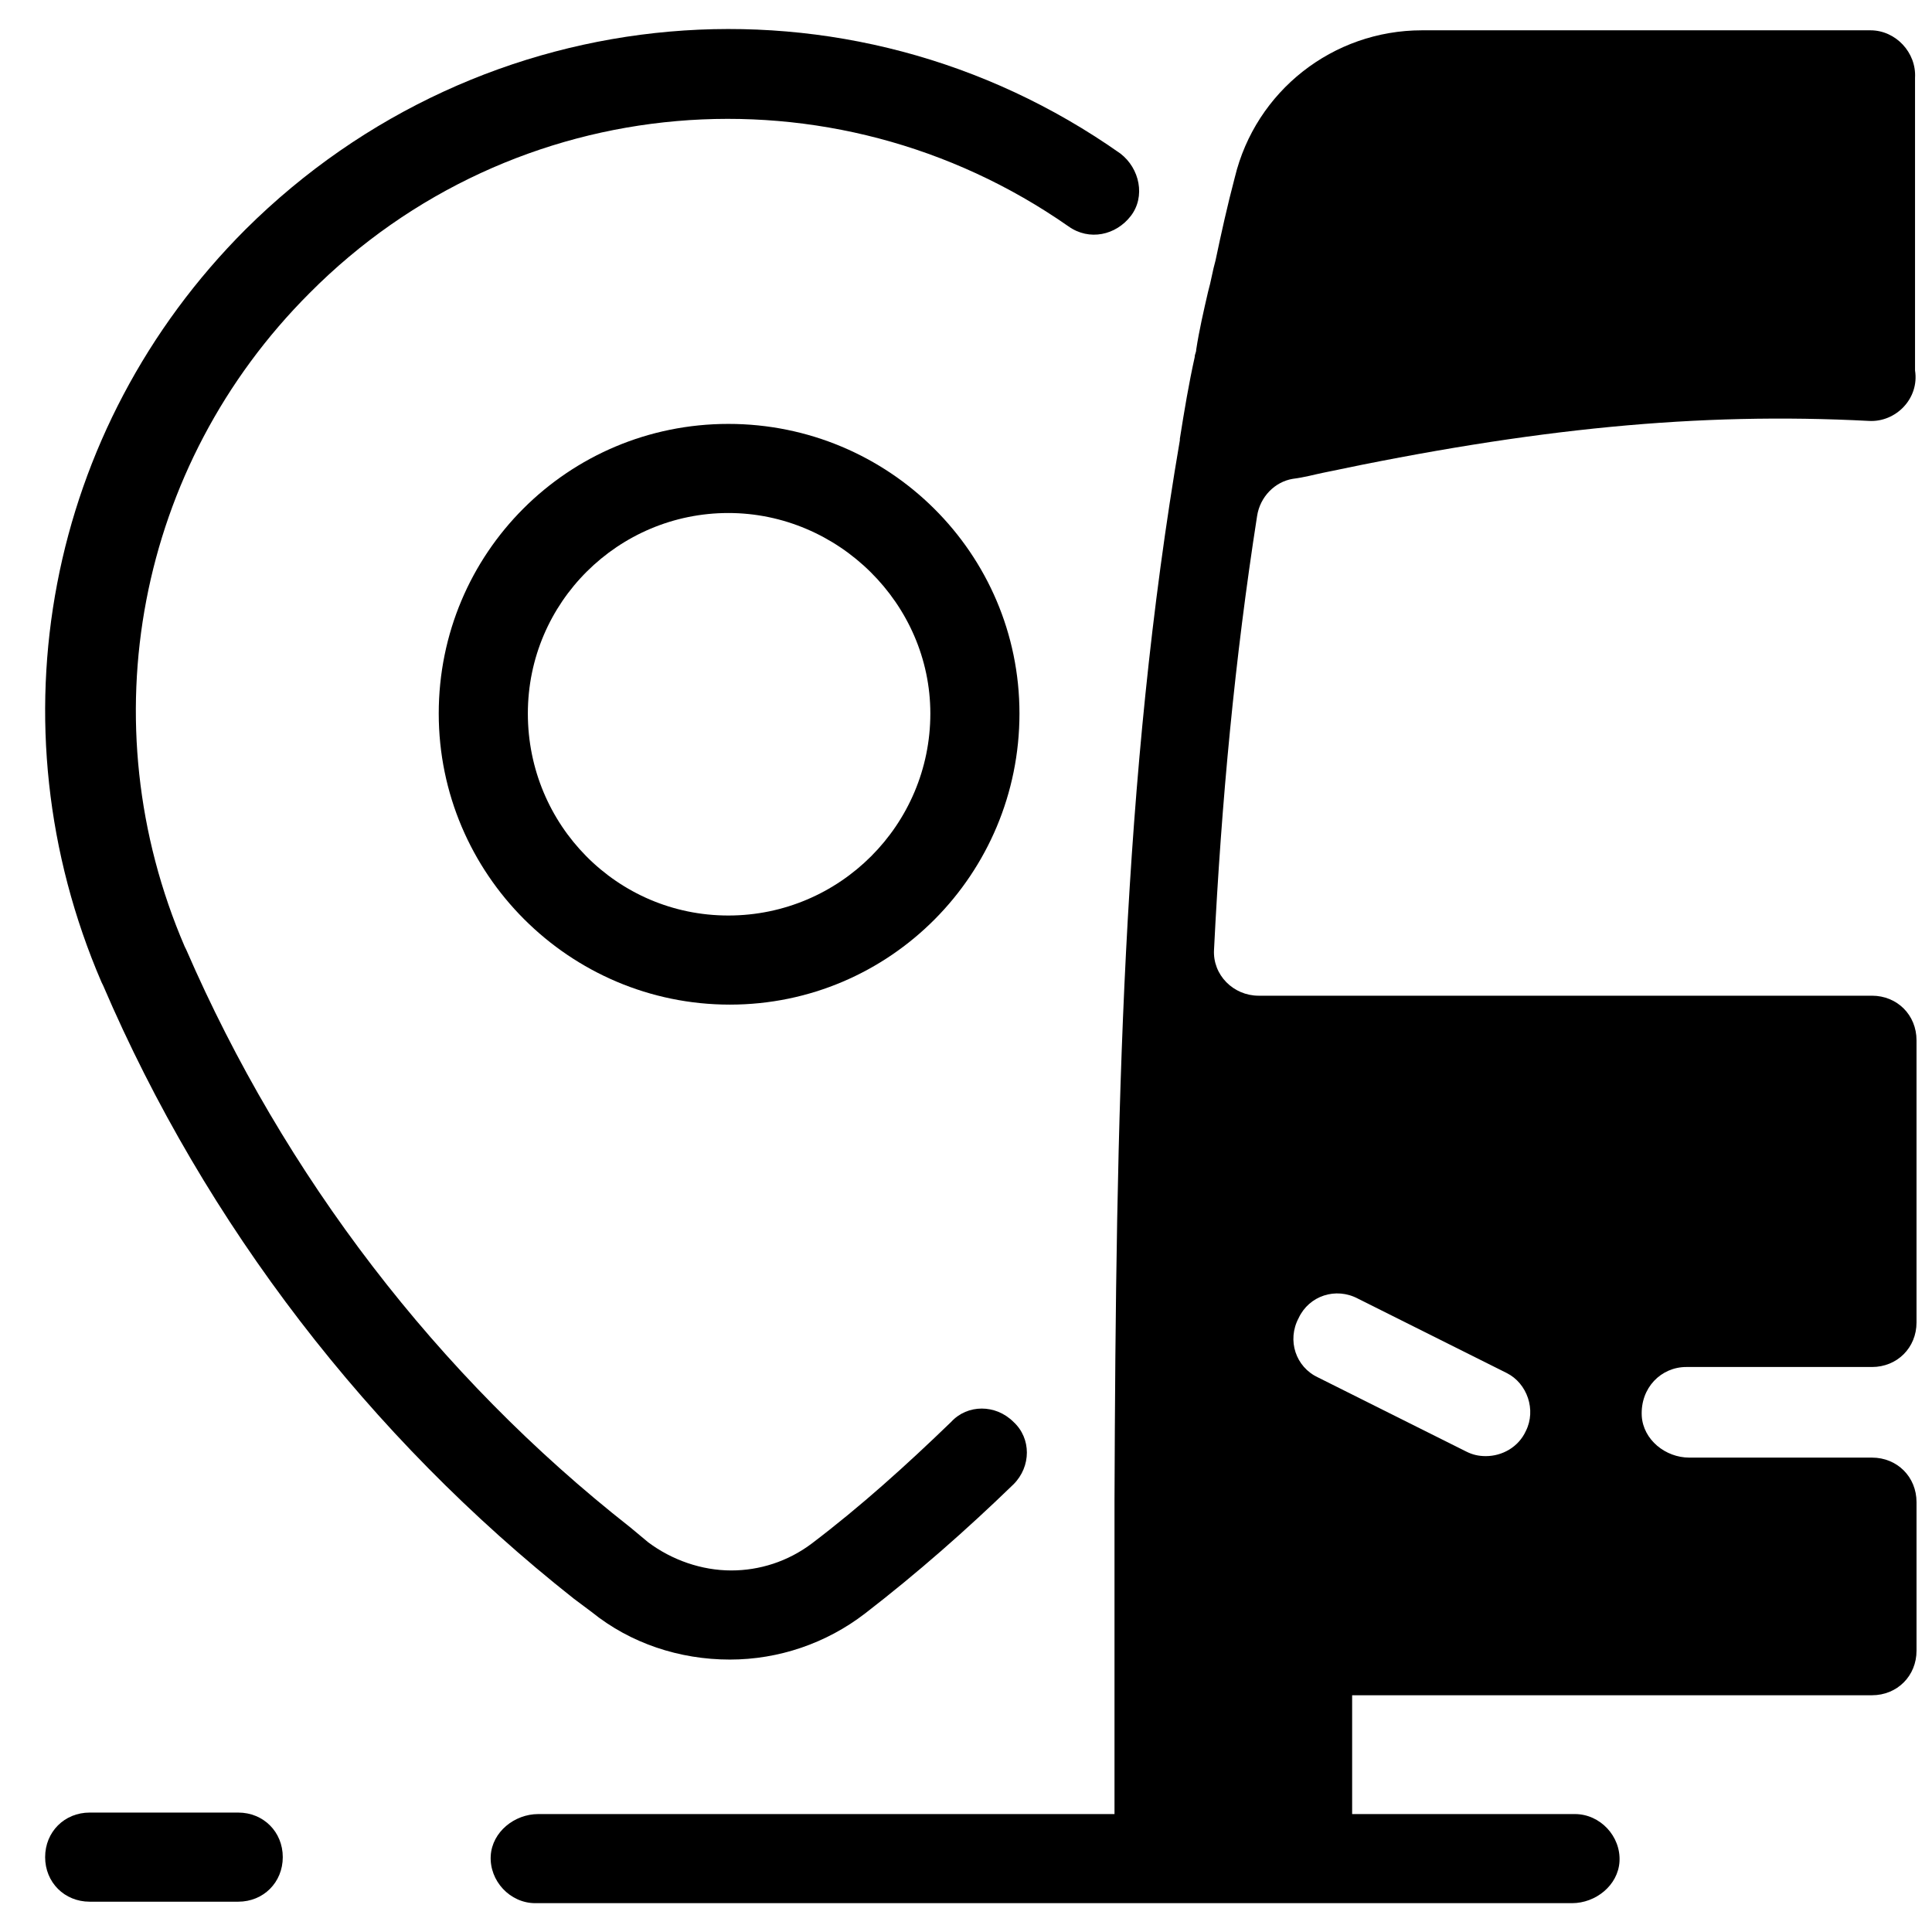 <?xml version="1.0" encoding="UTF-8"?>
<!-- Uploaded to: SVG Repo, www.svgrepo.com, Generator: SVG Repo Mixer Tools -->
<svg width="800px" height="800px" version="1.1" viewBox="144 144 512 512" xmlns="http://www.w3.org/2000/svg">
 <defs>
  <clipPath id="a">
   <path d="m274 152h377.9v497h-377.9z"/>
  </clipPath>
 </defs>
 <path d="m300.81 571.21c10.234 8.266 23.223 12.594 36.605 12.594 12.988 0 25.586-4.328 35.816-12.203 13.777-10.629 26.766-22.043 39.359-34.242 4.723-4.723 4.723-12.203 0-16.531-4.723-4.723-12.203-4.723-16.531 0-11.809 11.414-24.008 22.434-37 32.273-6.297 4.723-13.777 7.086-21.254 7.086-7.871 0-15.742-2.754-22.043-7.477l-4.723-3.938c-51.168-40.148-91.711-93.285-117.69-153.11l-0.395-0.789c-25.586-59.434-12.594-127.53 33.062-173.18 53.926-54.316 138.55-61.398 201.13-17.711 5.512 3.938 12.594 2.363 16.531-2.754 3.938-5.117 2.363-12.594-2.754-16.531-72.027-50.773-169.25-42.117-231.83 20.074-52.742 52.742-67.699 131.07-38.18 199.55l0.395 0.789c27.16 63.371 70.453 119.66 124.77 162.56z"/>
 <path d="m260.27 333.09c0 42.508 34.637 77.145 77.145 77.145 42.512 0 76.754-34.637 76.754-77.145 0-42.508-34.637-76.75-77.145-76.75-42.512 0-76.754 34.242-76.754 76.75zm130.28 0c0 29.52-24.008 53.531-53.531 53.531-29.516 0-53.133-24.012-53.133-53.531 0-29.52 24.008-53.137 53.137-53.137 29.125 0 53.527 24.012 53.527 53.137z"/>
 <path d="m207.13 624.35h-39.359c-6.691 0-11.809 5.117-11.809 11.809s5.117 11.809 11.809 11.809h39.359c6.691 0 11.809-5.117 11.809-11.809s-5.117-11.809-11.809-11.809z"/>
 <g clip-path="url(#a)">
  <path d="m590.89 506.27h49.199c6.691 0 11.809-5.117 11.809-11.809v-74.781c0-6.691-5.117-11.809-11.809-11.809h-162.55c-6.691 0-12.203-5.512-11.809-12.203 1.969-39.359 5.512-77.145 11.414-114.93 0.789-5.117 4.723-9.055 9.445-9.84 3.148-0.395 5.902-1.18 7.871-1.574 55.891-11.809 99.582-16.137 144.84-13.777 7.086 0.395 13.383-5.902 12.203-13.383v-77.539c0.395-6.691-5.117-12.594-11.809-12.594h-118.86c-23.617 0-44.082 16.137-49.594 38.965-1.969 7.477-3.543 14.562-5.117 22.043-0.789 2.754-1.18 5.512-1.969 8.266-1.18 5.117-2.363 10.234-3.148 15.352 0 0.789-0.395 1.18-0.395 1.969-1.574 7.086-2.754 14.168-3.938 21.648v0.395c-15.352 89.742-16.926 178.3-17.32 281.03v0.395 82.656l-152.71-0.004c-6.297 0-12.203 4.723-12.594 11.02-0.395 6.691 5.117 12.594 11.809 12.594h274.73c6.297 0 12.203-4.723 12.594-11.02 0.395-6.691-5.117-12.594-11.809-12.594h-59.043v-31.488h137.76c6.691 0 11.809-5.117 11.809-11.809v-39.359c0-6.691-5.117-11.809-11.809-11.809h-48.414c-6.297 0-12.203-4.723-12.594-11.02-0.391-7.481 5.117-12.992 11.809-12.992zm-42.508 16.926c-1.969 4.328-6.297 6.691-10.629 6.691-1.969 0-3.543-0.395-5.117-1.18l-39.359-19.68c-5.902-2.754-8.266-9.84-5.117-15.742 2.754-5.902 9.84-8.266 15.742-5.117l39.359 19.68c5.516 2.754 7.875 9.836 5.121 15.348z"/>
 </g>
</svg>